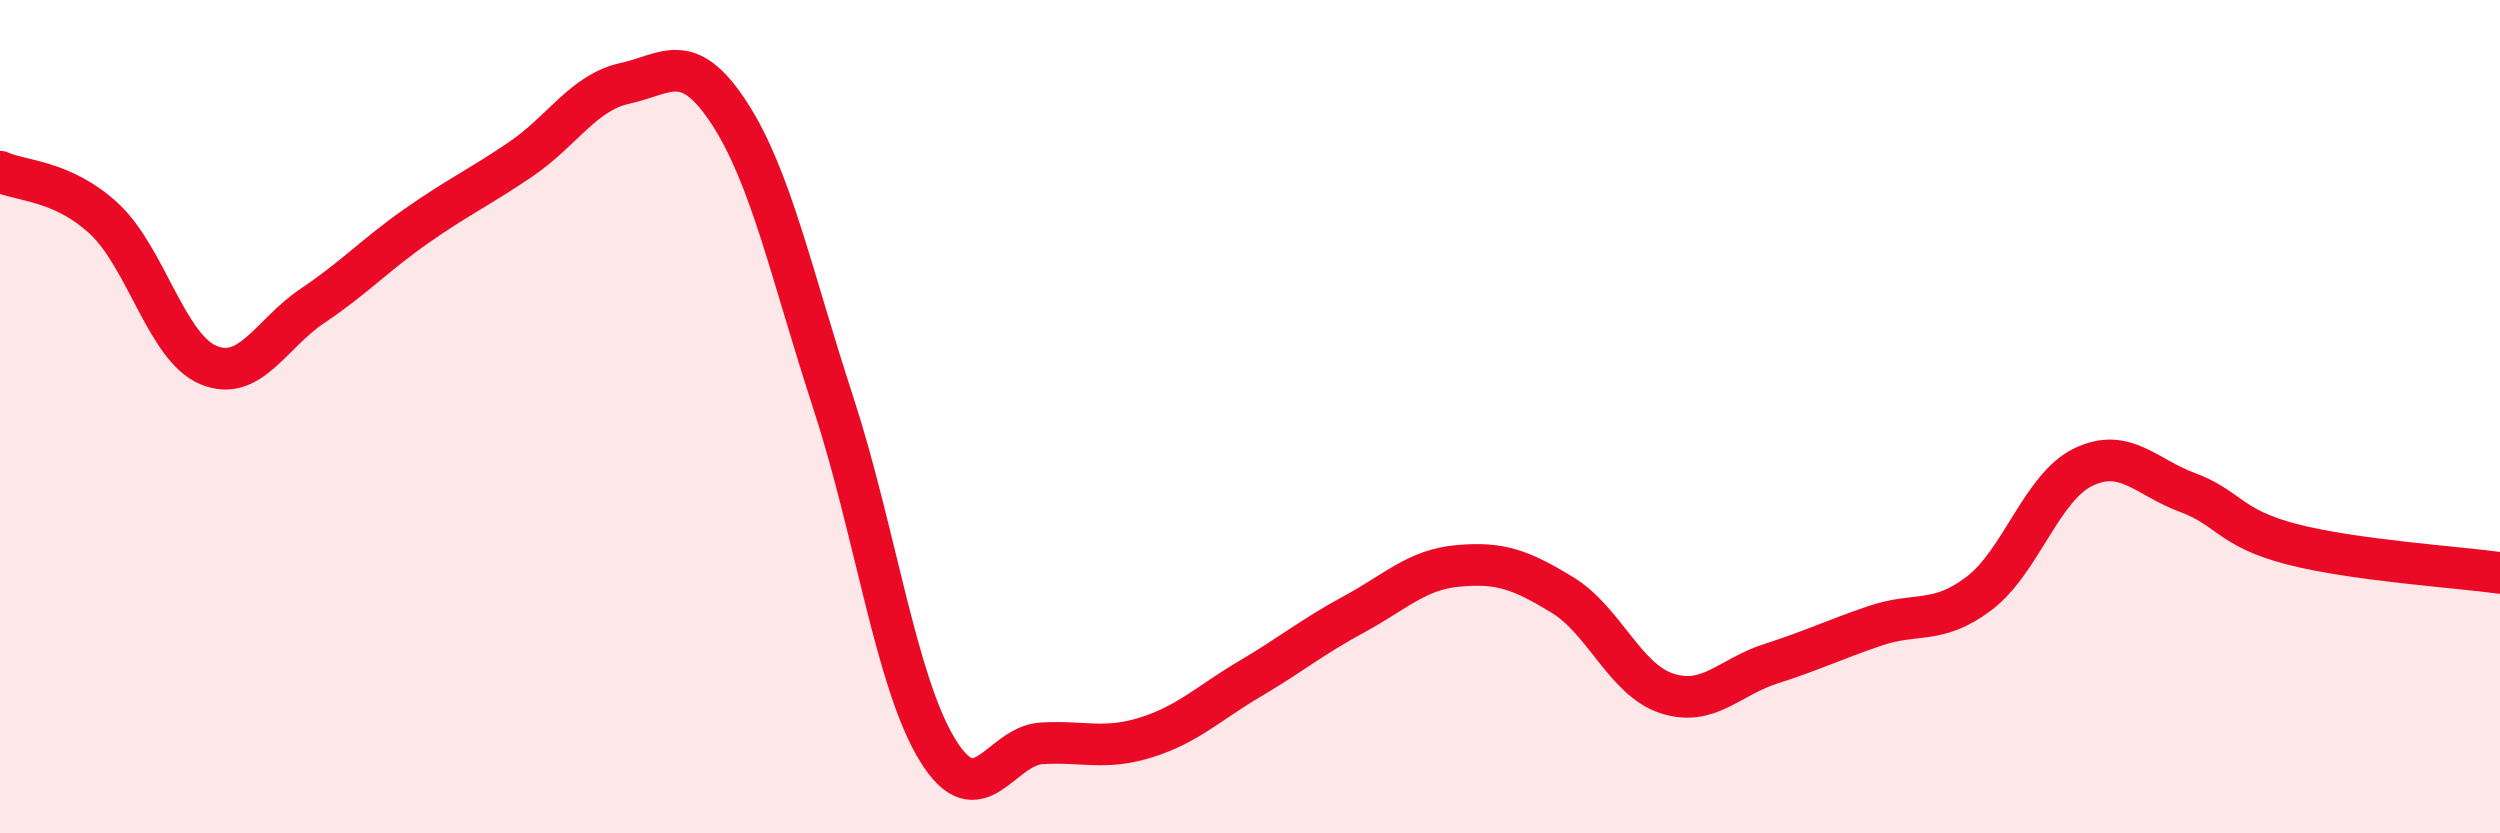 
    <svg width="60" height="20" viewBox="0 0 60 20" xmlns="http://www.w3.org/2000/svg">
      <path
        d="M 0,4.12 C 0.5,4.35 1.5,4.32 2.5,5.25 C 3.5,6.18 4,8.34 5,8.76 C 6,9.18 6.5,8.01 7.5,7.34 C 8.5,6.67 9,6.12 10,5.42 C 11,4.72 11.5,4.5 12.5,3.82 C 13.5,3.14 14,2.22 15,2 C 16,1.78 16.5,1.18 17.5,2.71 C 18.5,4.24 19,6.61 20,9.67 C 21,12.73 21.5,16.37 22.5,18 C 23.5,19.63 24,17.9 25,17.84 C 26,17.78 26.5,18.01 27.5,17.7 C 28.5,17.39 29,16.88 30,16.29 C 31,15.7 31.5,15.28 32.5,14.74 C 33.5,14.2 34,13.67 35,13.58 C 36,13.49 36.5,13.67 37.5,14.28 C 38.5,14.89 39,16.31 40,16.64 C 41,16.97 41.5,16.25 42.5,15.93 C 43.5,15.61 44,15.36 45,15.02 C 46,14.68 46.5,15 47.5,14.24 C 48.5,13.48 49,11.69 50,11.21 C 51,10.73 51.5,11.45 52.5,11.82 C 53.5,12.19 53.5,12.67 55,13.06 C 56.5,13.45 59,13.61 60,13.75L60 20L0 20Z"
        fill="#EB0A25"
        opacity="0.1"
        stroke-linecap="round"
        stroke-linejoin="round"
      />
      <path
        d="M 0,4.12 C 0.5,4.35 1.5,4.32 2.5,5.25 C 3.5,6.18 4,8.34 5,8.76 C 6,9.18 6.5,8.01 7.5,7.34 C 8.5,6.67 9,6.12 10,5.42 C 11,4.72 11.5,4.5 12.5,3.82 C 13.5,3.14 14,2.22 15,2 C 16,1.78 16.5,1.18 17.5,2.71 C 18.5,4.24 19,6.61 20,9.67 C 21,12.73 21.5,16.37 22.5,18 C 23.5,19.63 24,17.9 25,17.84 C 26,17.78 26.5,18.01 27.5,17.7 C 28.5,17.39 29,16.88 30,16.29 C 31,15.7 31.5,15.28 32.5,14.74 C 33.5,14.2 34,13.67 35,13.58 C 36,13.49 36.5,13.67 37.5,14.28 C 38.5,14.89 39,16.31 40,16.64 C 41,16.97 41.5,16.25 42.5,15.93 C 43.5,15.61 44,15.36 45,15.02 C 46,14.68 46.5,15 47.5,14.24 C 48.5,13.48 49,11.69 50,11.21 C 51,10.73 51.5,11.45 52.5,11.82 C 53.5,12.19 53.5,12.67 55,13.06 C 56.5,13.45 59,13.61 60,13.75"
        stroke="#EB0A25"
        stroke-width="1"
        fill="none"
        stroke-linecap="round"
        stroke-linejoin="round"
      />
    </svg>
  
